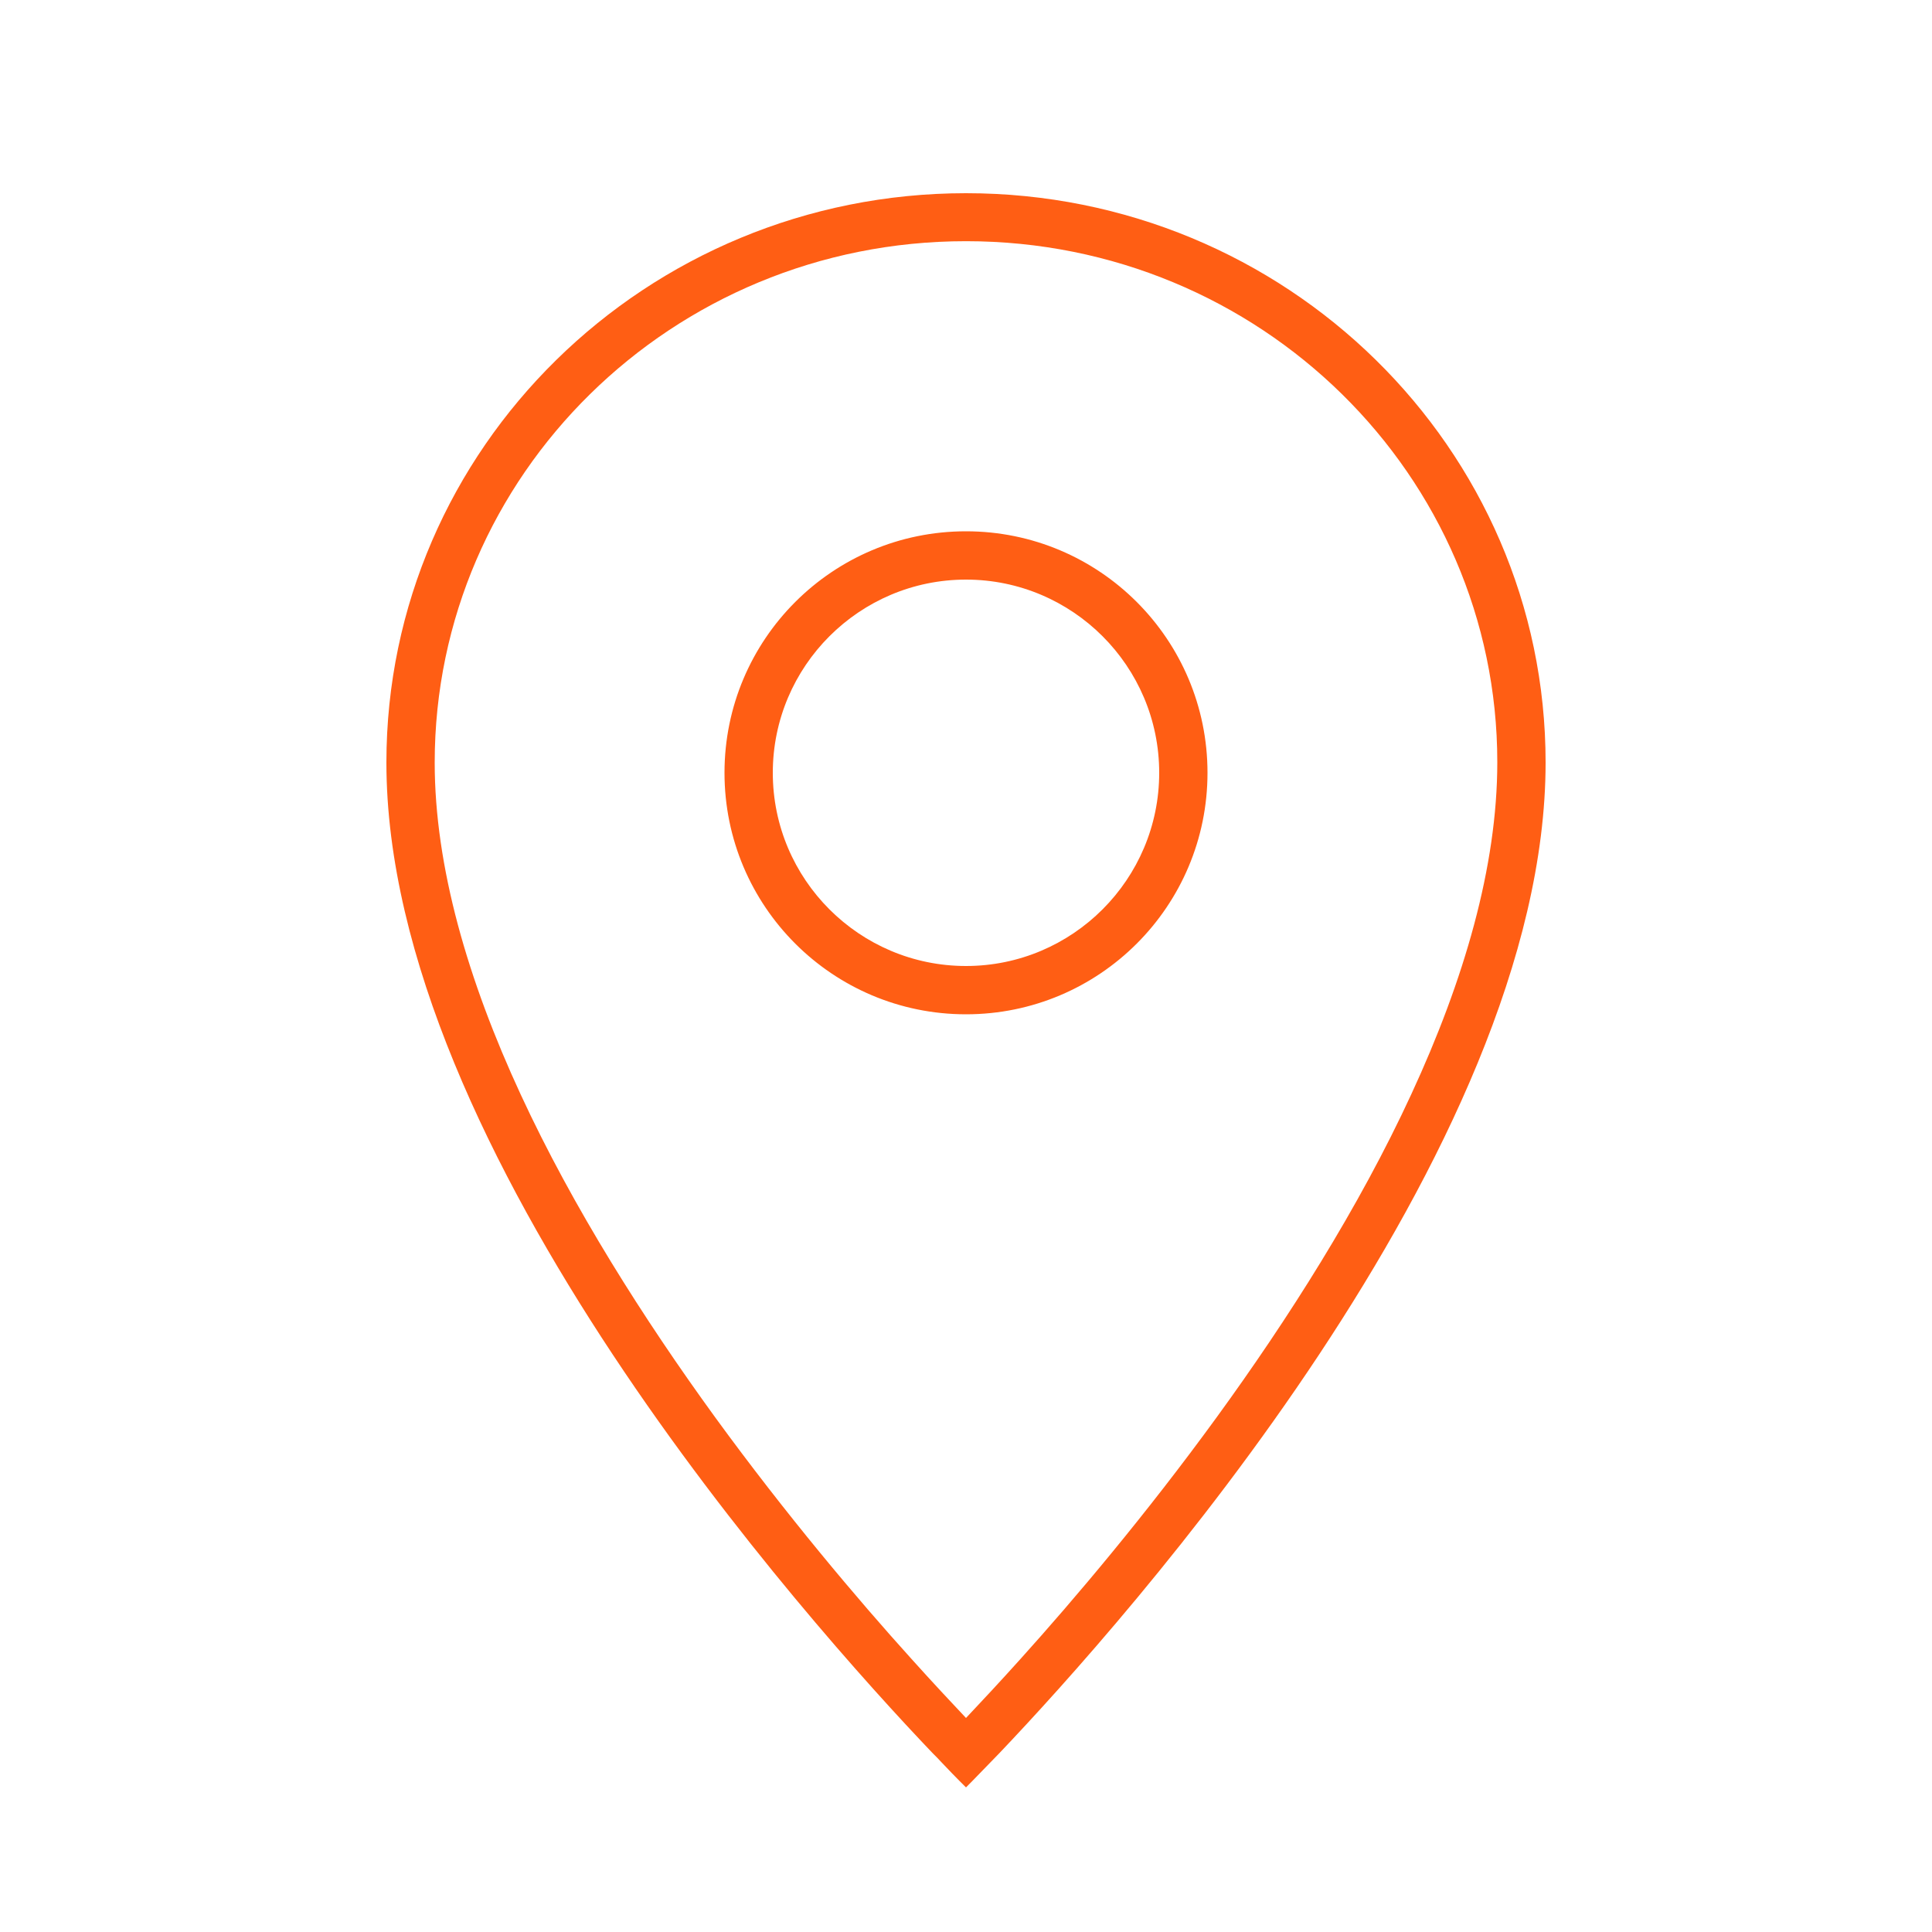 <svg xmlns="http://www.w3.org/2000/svg" width="100" height="100" viewBox="0 0 100 100" fill="none"><path d="M22.5 39.469C22.5 44.859 24.219 50.75 26.953 56.656C29.672 62.531 33.328 68.281 37.016 73.359C40.703 78.422 44.391 82.781 47.172 85.859C48.281 87.094 49.25 88.125 50 88.922C50.75 88.125 51.719 87.094 52.828 85.859C58.359 79.719 67.625 68.391 73.047 56.641C75.781 50.734 77.5 44.859 77.5 39.453C77.5 24.609 65.234 12.484 50 12.484C34.766 12.484 22.5 24.609 22.5 39.469ZM80 39.469C80 59.578 58.156 83.984 51.75 90.719C51.578 90.891 51.438 91.047 51.281 91.203C50.469 92.047 50 92.516 50 92.516C50 92.516 49.531 92.062 48.719 91.203C48.578 91.047 48.422 90.891 48.25 90.719C41.844 84 20 59.594 20 39.469C20 23.203 33.438 10 50 10C66.562 10 80 23.188 80 39.469ZM50 27.5C56.906 27.5 62.5 33.094 62.5 40C62.5 46.906 56.906 52.5 50 52.5C43.094 52.5 37.5 46.906 37.5 40C37.5 33.094 43.094 27.5 50 27.5ZM60 40C60 34.484 55.516 30 50 30C44.484 30 40 34.484 40 40C40 45.516 44.484 50 50 50C55.516 50 60 45.516 60 40Z" fill="#FF5E14"></path></svg>